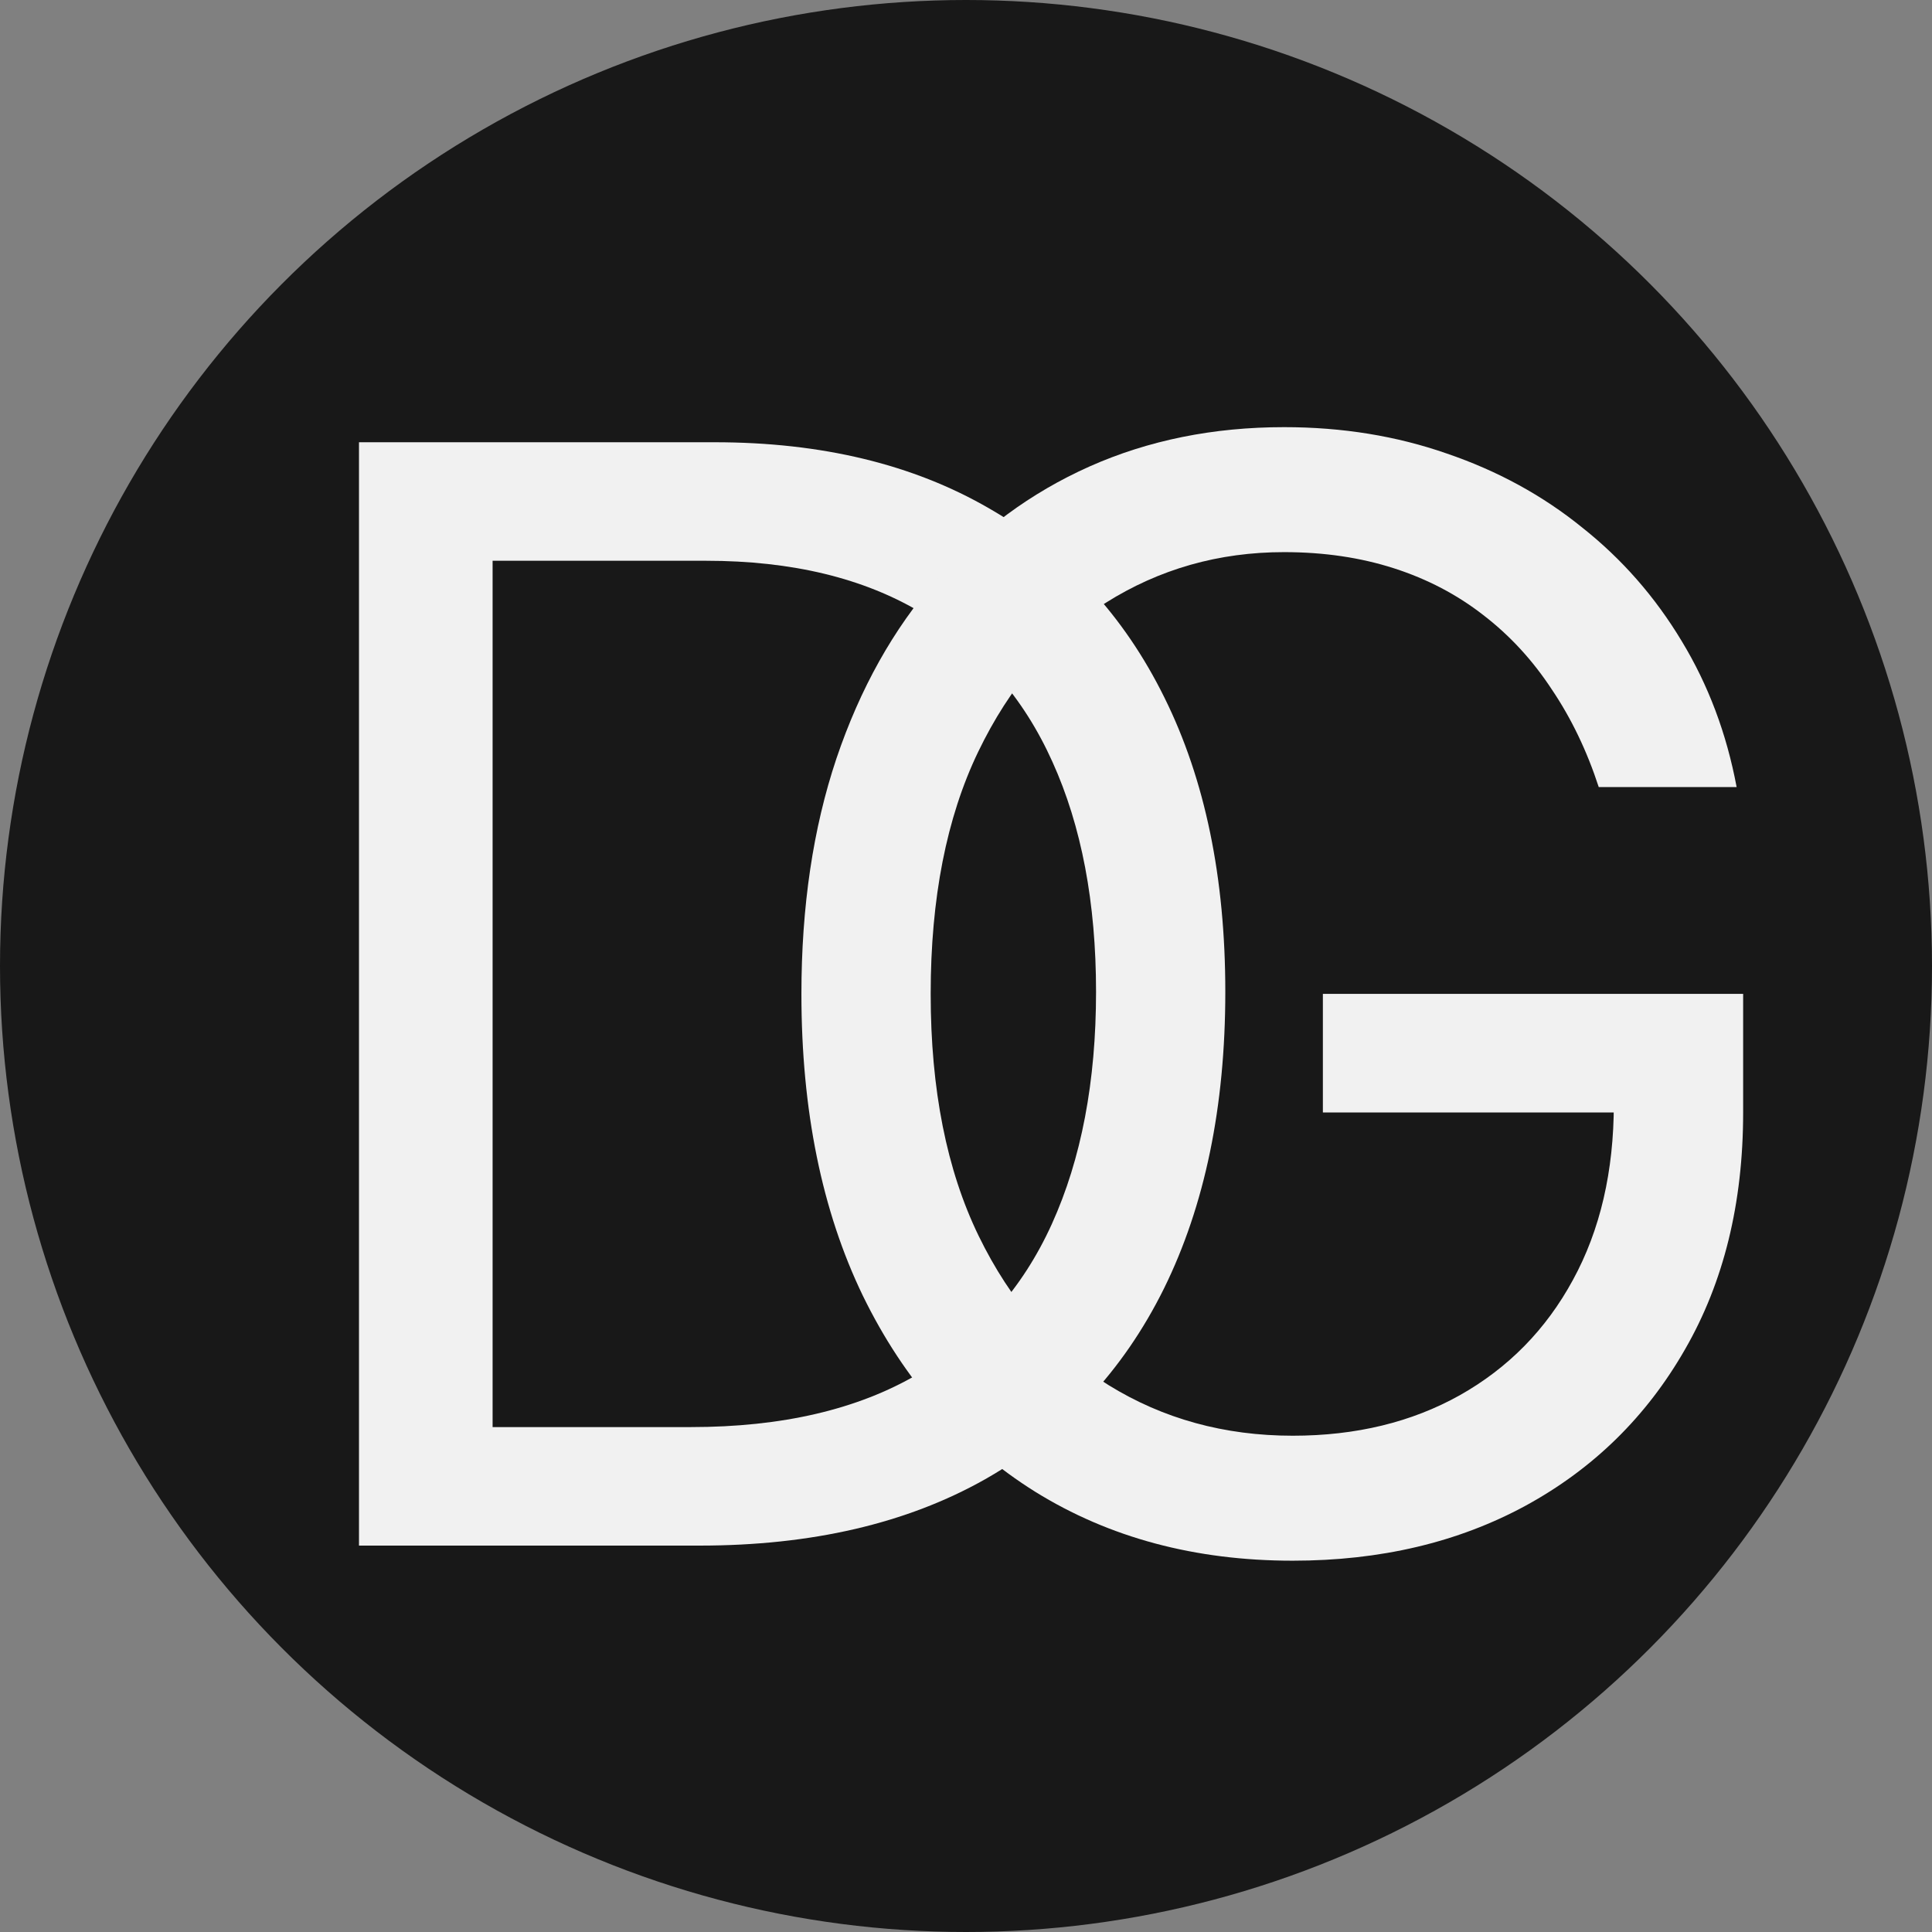 <svg width="32" height="32" viewBox="0 0 32 32" fill="none" xmlns="http://www.w3.org/2000/svg">
<rect x="0" y="0" width="32" height="32" fill="#808080" stroke="none"/>
<circle cx="16" cy="16" r="16" fill="#181818"/>
<path d="M11.586 25.6H5.946V7.325H11.836C13.609 7.325 15.126 7.691 16.387 8.423C17.648 9.148 18.615 10.192 19.287 11.555C19.959 12.911 20.295 14.535 20.295 16.427C20.295 18.33 19.956 19.969 19.278 21.344C18.6 22.712 17.612 23.765 16.315 24.502C15.018 25.234 13.442 25.6 11.586 25.6ZM8.159 23.637H11.443C12.954 23.637 14.206 23.345 15.2 22.762C16.193 22.179 16.934 21.349 17.422 20.273C17.91 19.196 18.154 17.914 18.154 16.427C18.154 14.951 17.913 13.681 17.431 12.617C16.949 11.546 16.229 10.725 15.271 10.154C14.313 9.577 13.121 9.288 11.693 9.288H8.159V23.637Z" fill="#F1F1F1"/>
<path d="M26.48 13.036C26.284 12.435 26.025 11.897 25.704 11.421C25.388 10.939 25.011 10.528 24.57 10.189C24.136 9.85 23.642 9.591 23.089 9.413C22.536 9.235 21.929 9.145 21.269 9.145C20.186 9.145 19.202 9.425 18.315 9.984C17.429 10.543 16.724 11.367 16.2 12.456C15.677 13.544 15.415 14.88 15.415 16.462C15.415 18.045 15.68 19.38 16.209 20.469C16.739 21.558 17.456 22.382 18.36 22.941C19.264 23.5 20.281 23.78 21.412 23.78C22.459 23.78 23.381 23.556 24.178 23.11C24.981 22.658 25.606 22.022 26.052 21.201C26.504 20.374 26.73 19.401 26.73 18.283L27.408 18.426H21.911V16.462H28.872V18.426C28.872 19.931 28.55 21.239 27.908 22.352C27.271 23.464 26.391 24.327 25.267 24.94C24.148 25.547 22.863 25.85 21.412 25.85C19.794 25.85 18.372 25.469 17.146 24.708C15.927 23.946 14.975 22.863 14.291 21.46C13.613 20.056 13.274 18.39 13.274 16.462C13.274 15.017 13.467 13.717 13.854 12.563C14.246 11.403 14.799 10.415 15.513 9.6C16.227 8.785 17.072 8.161 18.047 7.726C19.023 7.292 20.097 7.075 21.269 7.075C22.233 7.075 23.131 7.221 23.964 7.512C24.802 7.798 25.549 8.205 26.203 8.735C26.864 9.258 27.414 9.886 27.854 10.618C28.294 11.343 28.598 12.149 28.764 13.036H26.48Z" fill="#F1F1F1"/>
</svg>
